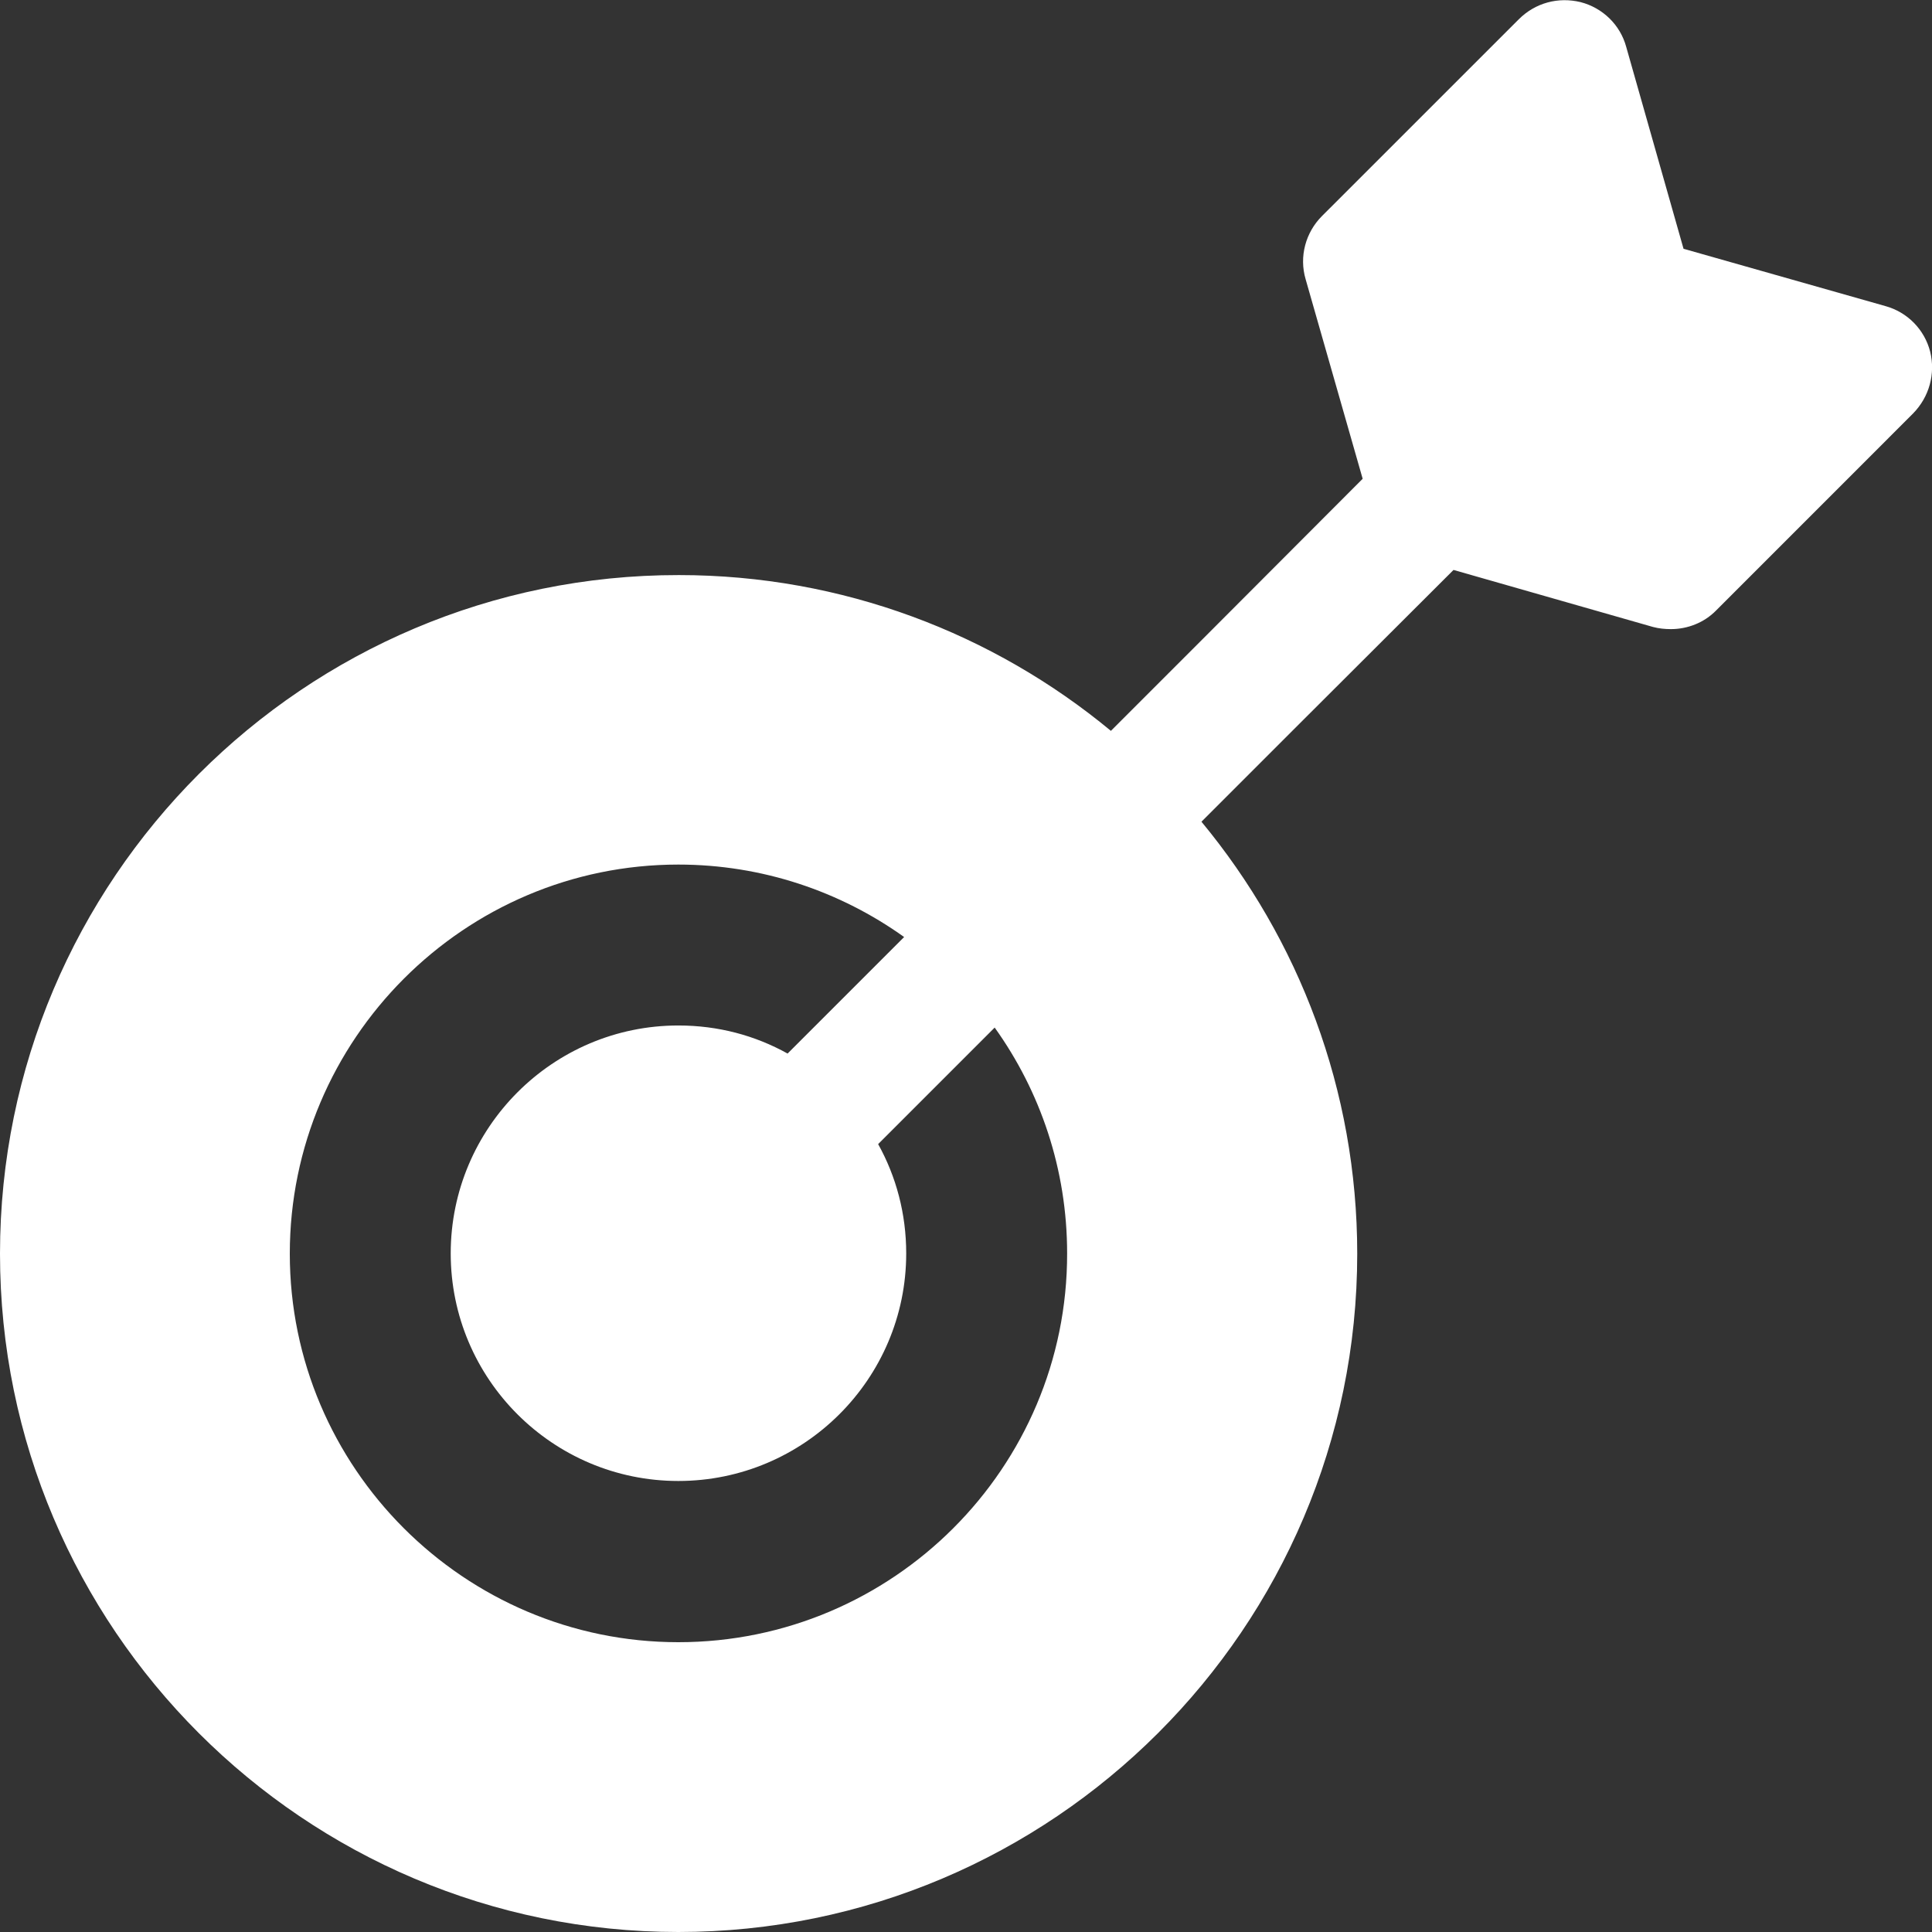 <svg width="38" height="38" viewBox="0 0 38 38" fill="none" xmlns="http://www.w3.org/2000/svg">
<rect x="0" y="0" width="38" height="38" fill="#333333" stroke="none"/>
<g clip-path="url(#clip0_1173_664)">
<path d="M37.964 6.917C37.852 6.478 37.513 6.139 37.086 6.021L33.113 4.893L31.985 0.92C31.867 0.487 31.522 0.154 31.089 0.042C30.649 -0.065 30.198 0.054 29.872 0.38L26 4.251C25.68 4.572 25.549 5.047 25.68 5.492L26.802 9.417L23.649 12.576L21.85 14.375C19.54 12.463 16.572 11.311 13.353 11.311C5.985 11.305 0 17.296 0 24.659C0 32.021 5.985 38 13.342 38C20.698 38 26.695 32.015 26.695 24.659C26.695 21.434 25.543 18.472 23.631 16.162L25.43 14.363L28.589 11.21L32.514 12.332C32.627 12.362 32.745 12.374 32.864 12.374C33.191 12.374 33.517 12.249 33.755 12.006L37.626 8.134C37.947 7.808 38.071 7.351 37.964 6.917ZM13.342 32.3C9.132 32.3 5.7 28.868 5.7 24.659C5.7 20.443 9.132 17.005 13.342 17.005C14.992 17.005 16.53 17.534 17.783 18.43L15.491 20.722C14.85 20.366 14.125 20.17 13.342 20.17C10.872 20.17 8.865 22.183 8.865 24.653C8.865 27.123 10.872 29.129 13.342 29.129C15.812 29.129 17.824 27.123 17.824 24.653C17.824 23.875 17.628 23.144 17.272 22.503L19.564 20.211C20.461 21.464 20.989 22.996 20.989 24.653C20.995 28.868 17.563 32.3 13.342 32.3Z" fill="white"/>
</g>
<defs>
<clipPath id="clip0_1173_664">
<rect width="38" height="38" fill="white"/>
</clipPath>
</defs>
</svg>
